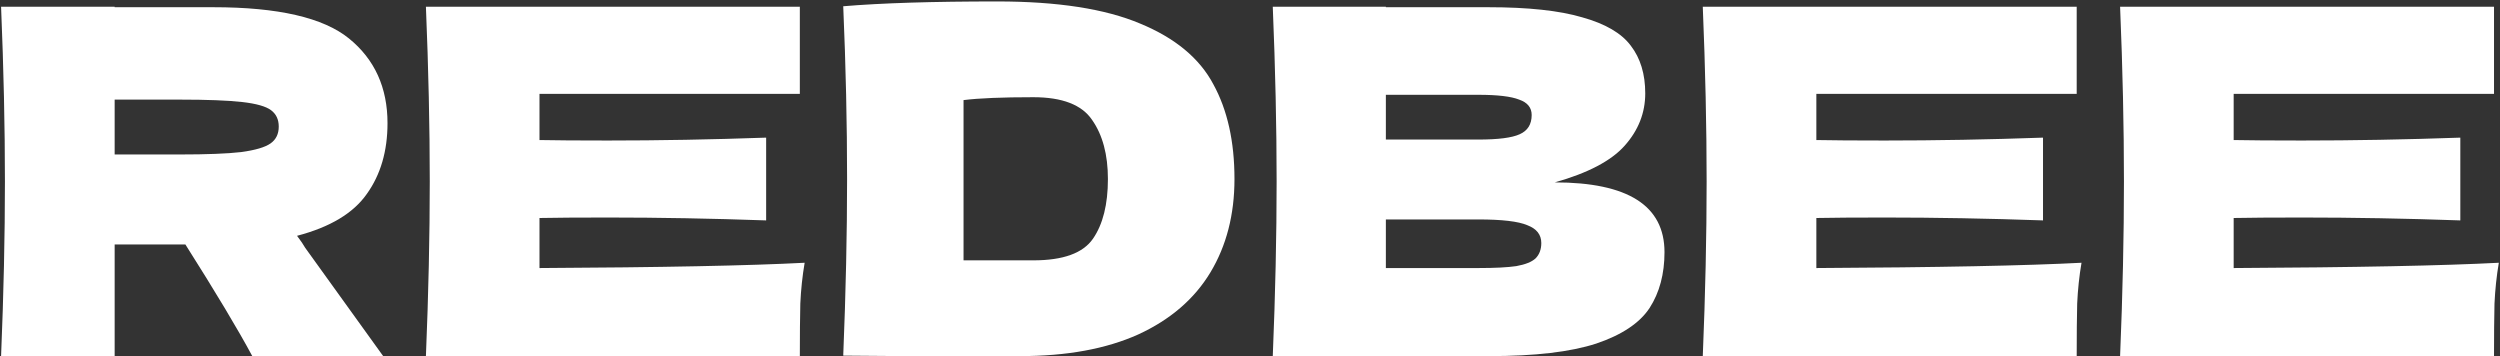 <?xml version="1.0" encoding="UTF-8"?> <svg xmlns="http://www.w3.org/2000/svg" width="1039" height="148" viewBox="0 0 1039 148" fill="none"><rect x="0" y="0" width="1039" height="148" fill="#333333" stroke="none"/> <path d="M161.049 51.2C161.049 62.8 158.183 72.6 152.449 80.6C146.849 88.6 137.183 94.4 123.449 98C125.049 100.133 126.183 101.8 126.849 103L159.249 148H104.849C98.983 137.067 89.716 121.6 77.049 101.6H47.649V148H0.449C1.516 122.133 2.049 97.933 2.049 75.4C2.049 52.867 1.516 28.667 0.449 2.8H47.649V3H88.649C115.583 3 134.383 7.333 145.049 16C155.716 24.667 161.049 36.4 161.049 51.2ZM47.649 41.4V64.2H74.649C85.983 64.2 94.516 63.867 100.249 63.2C106.116 62.4 110.183 61.2 112.449 59.6C114.716 58 115.849 55.667 115.849 52.6C115.849 49.667 114.783 47.4 112.649 45.8C110.516 44.2 106.516 43.067 100.649 42.4C94.783 41.733 86.116 41.4 74.649 41.4H47.649Z" fill="white"></path> <path d="M224.212 111.4C274.878 111.133 311.612 110.4 334.412 109.2C333.478 114.667 332.878 120.333 332.612 126.2C332.478 131.933 332.412 139.2 332.412 148H177.012C178.078 122.133 178.612 97.933 178.612 75.4C178.612 52.867 178.078 28.667 177.012 2.8H332.412V39H224.212V58.2C230.612 58.333 240.078 58.4 252.612 58.4C273.812 58.4 295.745 58 318.412 57.2V91.6C295.745 90.8 273.812 90.4 252.612 90.4C240.078 90.4 230.612 90.467 224.212 90.6V111.4Z" fill="white"></path> <path d="M414.449 0.6C439.516 0.6 459.316 3.667 473.849 9.8C488.383 15.8 498.516 24.2 504.249 35C510.116 45.667 513.049 58.8 513.049 74.4C513.049 89.2 509.716 102.133 503.049 113.2C496.383 124.267 486.383 132.867 473.049 139C459.716 145 443.316 148 423.849 148C411.983 148 399.916 148 387.649 148C375.383 148 362.983 147.933 350.449 147.8C351.516 121.533 352.049 97.067 352.049 74.4C352.049 51.467 351.516 27.533 350.449 2.6C366.316 1.267 387.649 0.6 414.449 0.6ZM429.449 108.2C441.849 108.2 450.116 105.2 454.249 99.2C458.383 93.2 460.449 84.933 460.449 74.4C460.449 64.267 458.249 56.067 453.849 49.8C449.583 43.533 441.449 40.4 429.449 40.4C416.516 40.4 406.849 40.8 400.449 41.6V108.2H429.449Z" fill="white"></path> <path d="M646.165 75.8C676.565 75.8 691.765 85.467 691.765 104.8C691.765 113.867 689.698 121.6 685.565 128C681.432 134.267 674.032 139.2 663.365 142.8C652.698 146.267 637.898 148 618.965 148H528.965C530.031 122.133 530.565 97.933 530.565 75.4C530.565 52.867 530.031 28.667 528.965 2.8H575.965V3H618.565C635.098 3 648.098 4.4 657.565 7.2C667.165 9.867 673.898 13.8 677.765 19C681.765 24.2 683.765 30.8 683.765 38.8C683.765 46.933 680.898 54.2 675.165 60.6C669.565 66.867 659.898 71.933 646.165 75.8ZM575.965 39.4V58H614.365C622.632 58 628.365 57.267 631.565 55.8C634.898 54.333 636.565 51.667 636.565 47.8C636.565 44.733 634.832 42.6 631.365 41.4C628.032 40.067 622.365 39.4 614.365 39.4H575.965ZM614.365 111.4C621.298 111.4 626.565 111.133 630.165 110.6C633.898 109.933 636.565 108.867 638.165 107.4C639.765 105.8 640.565 103.667 640.565 101C640.565 97.533 638.632 95.067 634.765 93.6C631.031 92 624.232 91.2 614.365 91.2H575.965V111.4H614.365Z" fill="white"></path> <path d="M754.876 111.4C805.542 111.133 842.276 110.4 865.076 109.2C864.142 114.667 863.542 120.333 863.276 126.2C863.142 131.933 863.076 139.2 863.076 148H707.676C708.742 122.133 709.276 97.933 709.276 75.4C709.276 52.867 708.742 28.667 707.676 2.8H863.076V39H754.876V58.2C761.276 58.333 770.742 58.4 783.276 58.4C804.476 58.4 826.409 58 849.076 57.2V91.6C826.409 90.8 804.476 90.4 783.276 90.4C770.742 90.4 761.276 90.467 754.876 90.6V111.4Z" fill="white"></path> <path d="M928.313 111.4C978.98 111.133 1015.71 110.4 1038.51 109.2C1037.58 114.667 1036.98 120.333 1036.71 126.2C1036.58 131.933 1036.51 139.2 1036.51 148H881.113C882.18 122.133 882.713 97.933 882.713 75.4C882.713 52.867 882.18 28.667 881.113 2.8H1036.51V39H928.313V58.2C934.713 58.333 944.18 58.4 956.713 58.4C977.913 58.4 999.847 58 1022.51 57.2V91.6C999.847 90.8 977.913 90.4 956.713 90.4C944.18 90.4 934.713 90.467 928.313 90.6V111.4Z" fill="white"></path> </svg> 